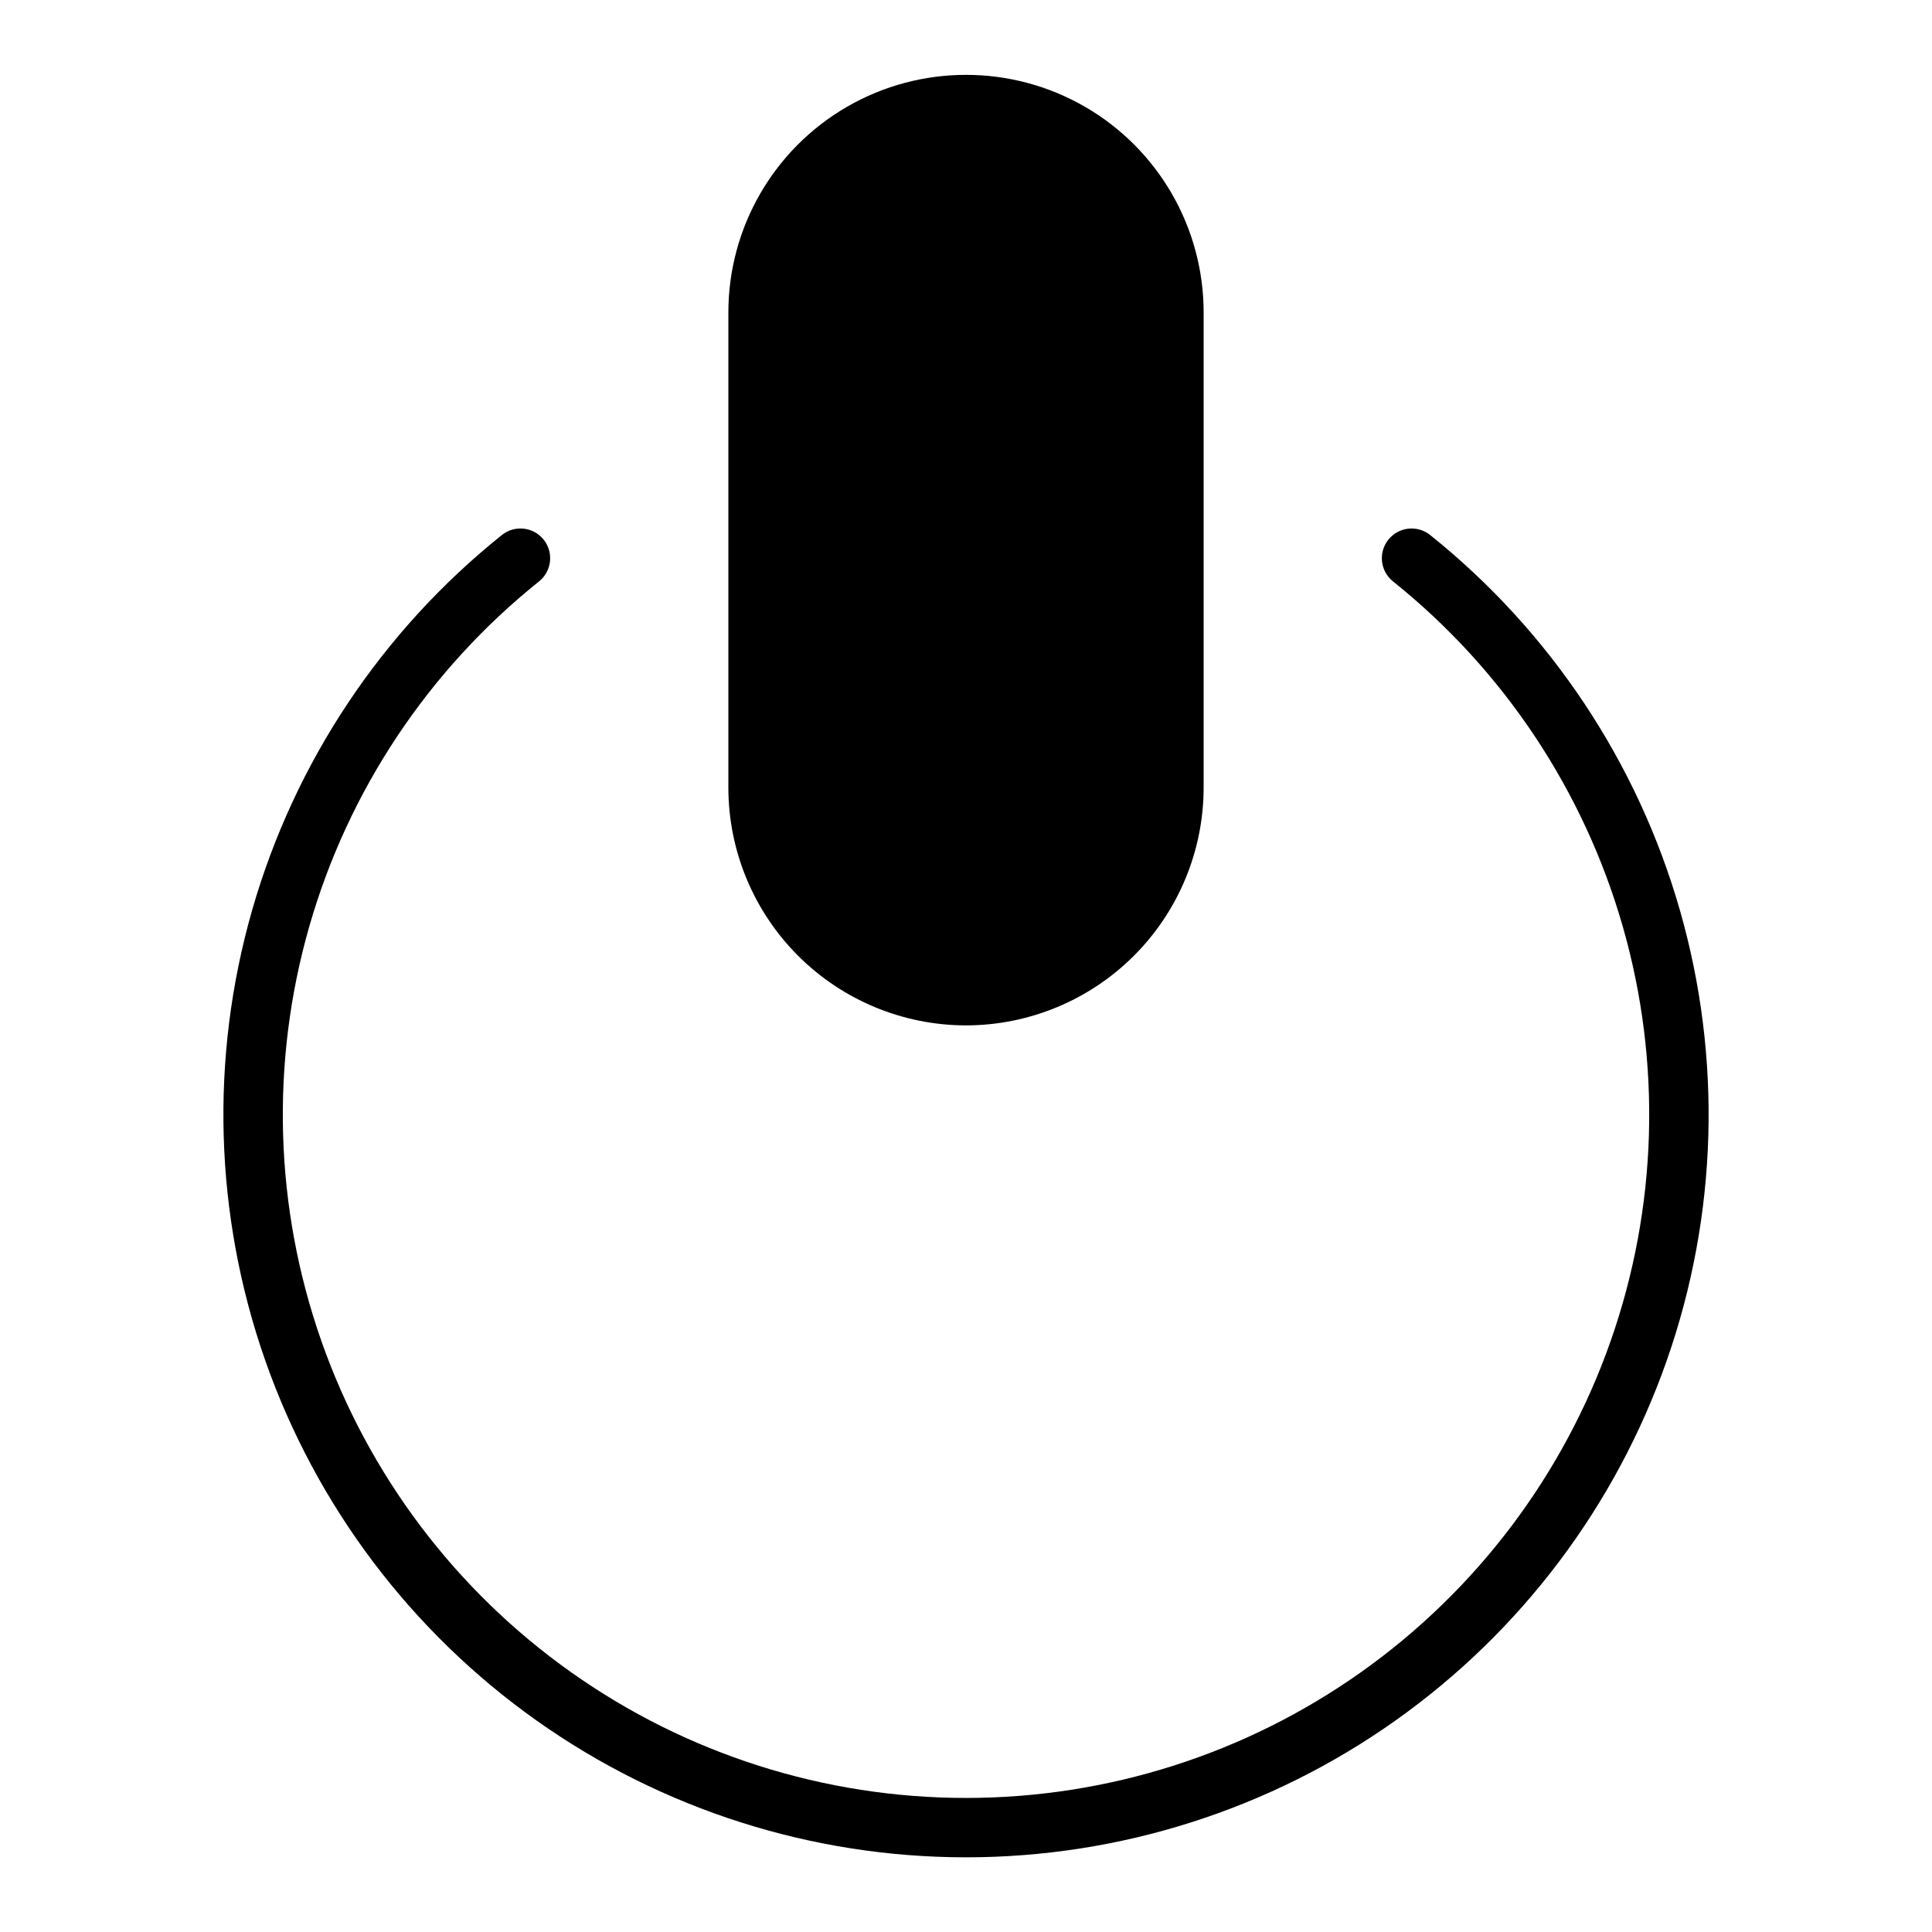 <?xml version="1.0" encoding="UTF-8"?>
<!-- Uploaded to: ICON Repo, www.svgrepo.com, Generator: ICON Repo Mixer Tools -->
<svg fill="#000000" width="800px" height="800px" version="1.1" viewBox="144 144 512 512" xmlns="http://www.w3.org/2000/svg">
 <g>
  <path d="m523.01 285.79c-1.629-1.309-3.711-1.914-5.789-1.688-2.074 0.23-3.977 1.273-5.281 2.902-2.723 3.391-2.18 8.348 1.215 11.07 29.281 23.445 50.562 55.402 60.898 91.465 10.332 36.062 9.211 74.441-3.211 109.84-12.426 35.395-35.535 66.059-66.137 87.75-30.605 21.695-67.191 33.344-104.7 33.344-37.516 0-74.102-11.648-104.7-33.344-30.605-21.691-53.715-52.355-66.137-87.75-12.426-35.398-13.547-73.777-3.211-109.84 10.332-36.062 31.613-68.02 60.898-91.465 3.391-2.723 3.934-7.68 1.215-11.07-2.723-3.394-7.68-3.938-11.07-1.215-31.828 25.484-54.953 60.227-66.184 99.422-11.23 39.195-10.008 80.91 3.496 119.38 13.508 38.473 38.625 71.797 71.891 95.375 33.266 23.578 73.031 36.242 113.8 36.242 40.77 0 80.539-12.664 113.8-36.242 33.266-23.578 58.387-56.902 71.891-95.375s14.727-80.188 3.496-119.38c-11.227-39.195-34.355-73.938-66.18-99.422z"/>
  <path d="m400 415.74c16.695-0.02 32.703-6.66 44.508-18.465 11.805-11.809 18.449-27.816 18.469-44.512v-125.95c0-22.496-12.004-43.289-31.488-54.539-19.488-11.246-43.492-11.246-62.977 0-19.484 11.25-31.488 32.043-31.488 54.539v125.95c0.02 16.695 6.66 32.703 18.465 44.512 11.809 11.805 27.812 18.445 44.512 18.465z"/>
 </g>
</svg>